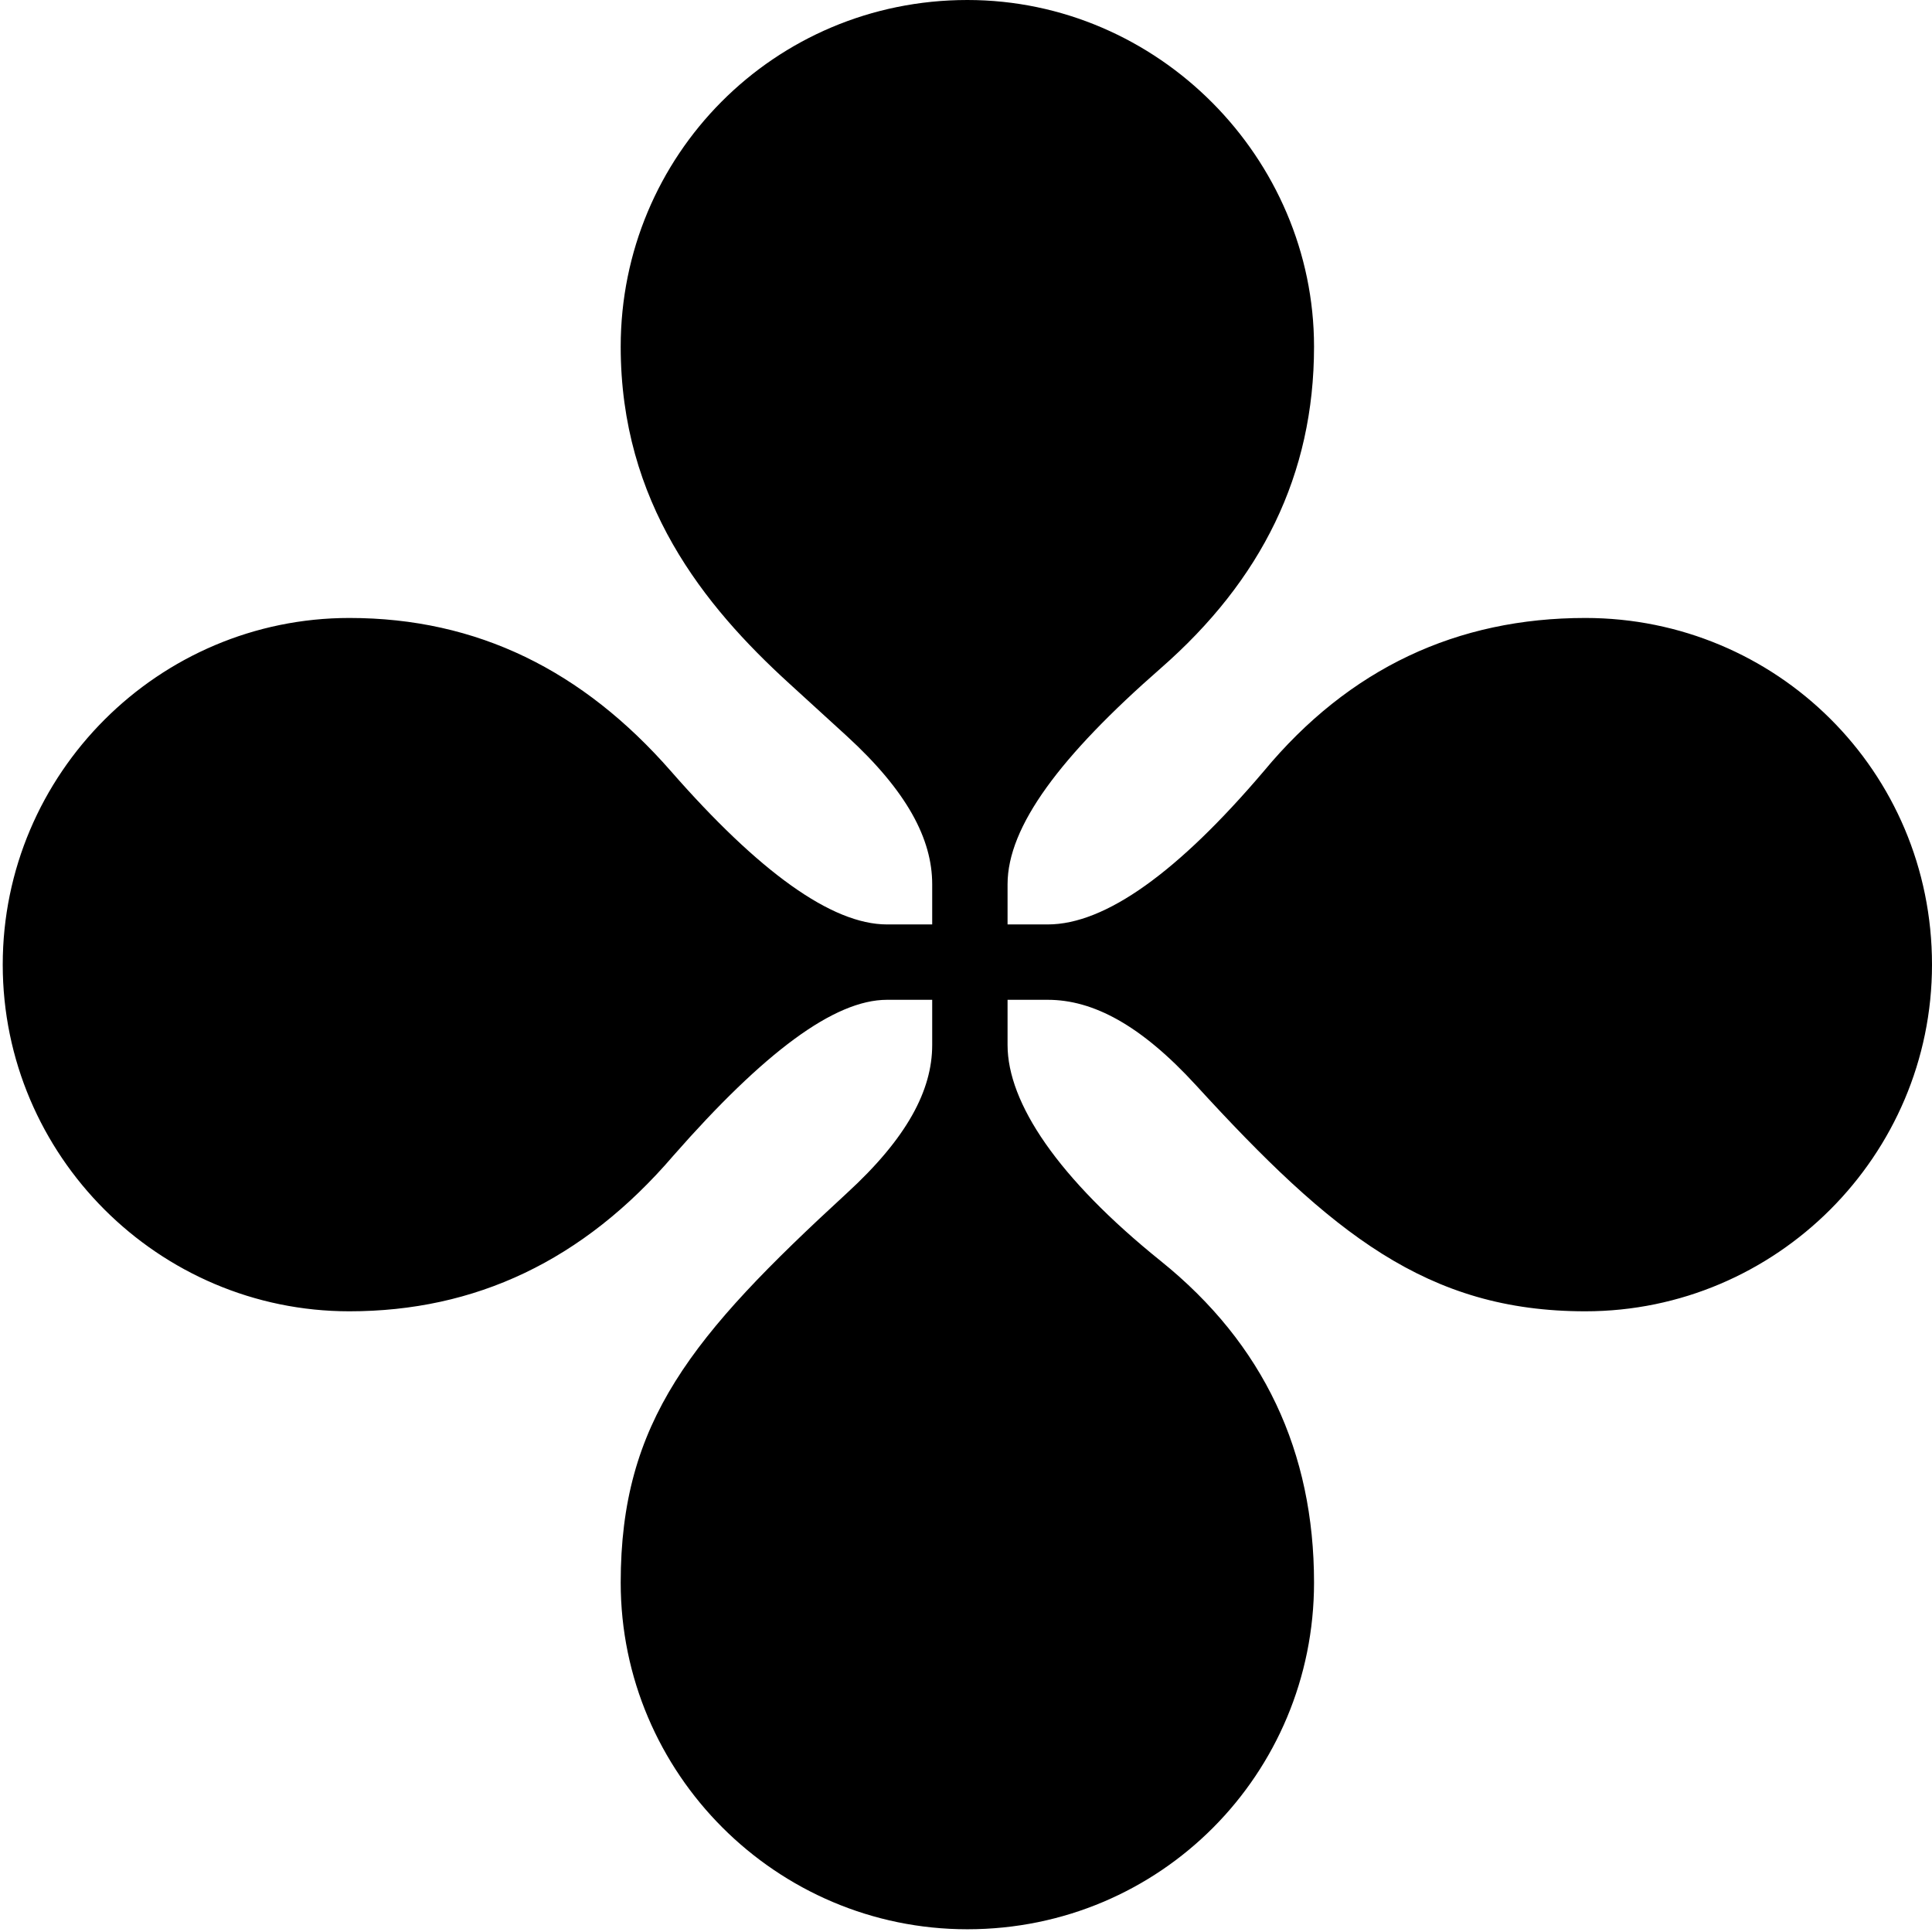 <svg width="197" height="197" viewBox="0 0 197 197" fill="none" xmlns="http://www.w3.org/2000/svg">
<path d="M98.639 196.721C79.172 196.721 63.291 180.84 63.291 161.373C63.291 144.979 70.463 136.27 86.344 121.67C92.492 116.035 95.053 111.168 95.053 106.557V101.947H90.443C85.064 101.947 77.891 107.326 68.67 117.828C59.449 128.586 48.434 133.709 35.627 133.709C16.16 133.709 0.279 117.828 0.279 98.361C0.279 78.893 16.16 63.012 35.627 63.012C48.691 63.012 59.449 68.391 68.414 78.637C77.379 88.883 84.808 94.262 90.443 94.262H95.053V90.164C95.053 85.553 92.492 80.686 86.344 75.051L80.453 69.672C71.744 61.731 63.291 51.23 63.291 35.348C63.291 15.881 78.916 -1.52588e-05 98.639 -1.52588e-05C118.107 -1.52588e-05 133.988 16.137 133.988 35.348C133.988 48.412 128.609 59.17 118.363 68.135C108.117 77.1 102.738 84.272 102.738 90.164V94.262H106.836C112.728 94.262 120.156 88.883 128.865 78.637C137.574 68.135 148.588 63.012 161.652 63.012C181.119 63.012 197 78.637 197 98.361C197 117.828 181.119 133.709 161.652 133.709C145.514 133.709 135.781 125.768 121.949 110.656C116.314 104.508 111.447 101.947 106.836 101.947H102.738V106.557C102.738 112.449 107.861 120.133 118.363 128.586C128.865 137.039 133.988 148.053 133.988 161.373C133.988 180.84 118.363 196.721 98.639 196.721Z" fill="black"/>
</svg>

